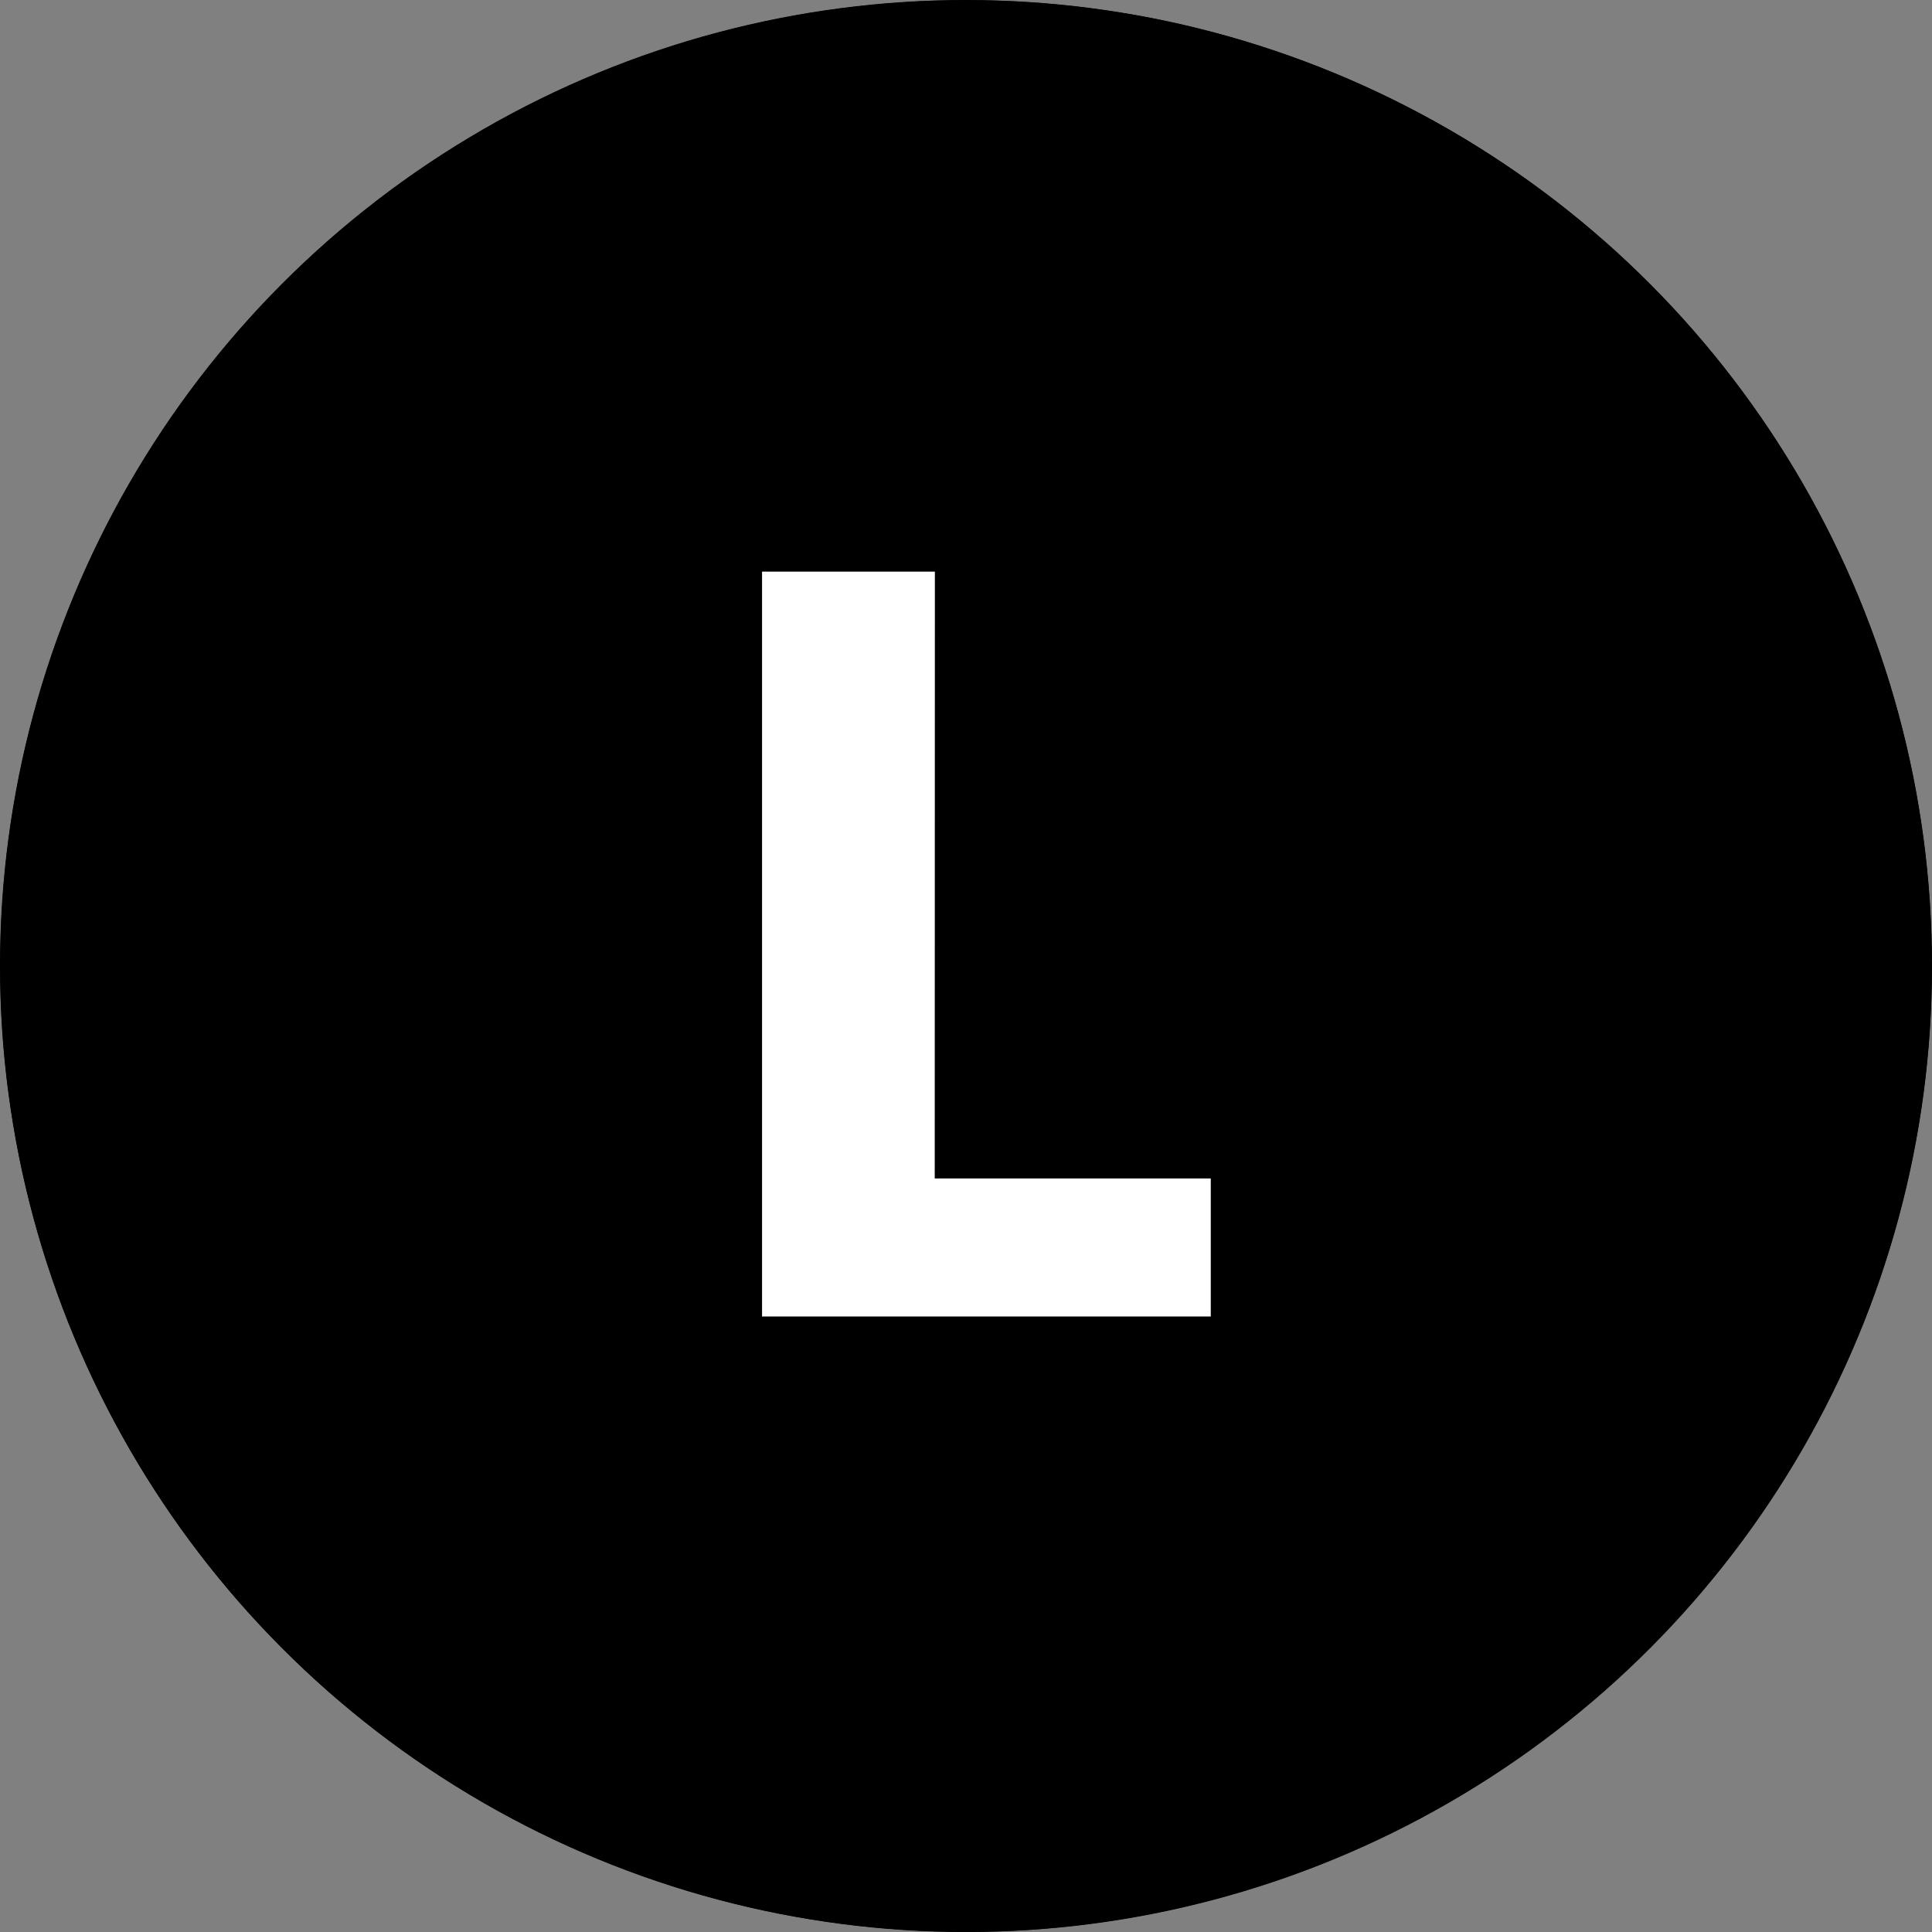 <?xml version="1.0" encoding="UTF-8"?> <svg xmlns="http://www.w3.org/2000/svg" width="79.369" height="79.371" viewBox="0 0 79.369 79.371"><rect x="0" y="0" width="79.369" height="79.371" fill="#808080" stroke="none"/><g transform="translate(39.685 39.686)"><g transform="translate(-39.685 -39.686)"><g transform="translate(0 0)"><circle cx="39.681" cy="39.681" r="39.681" transform="translate(0.008 0.009)"></circle><circle cx="39.681" cy="39.681" r="39.681" transform="translate(0 0)"></circle></g><g transform="translate(0 0)"><path d="M38.4,48.412h11.34v5.67H31.306v-30.6h7.1Z" fill="#fff"></path></g></g></g></svg> 